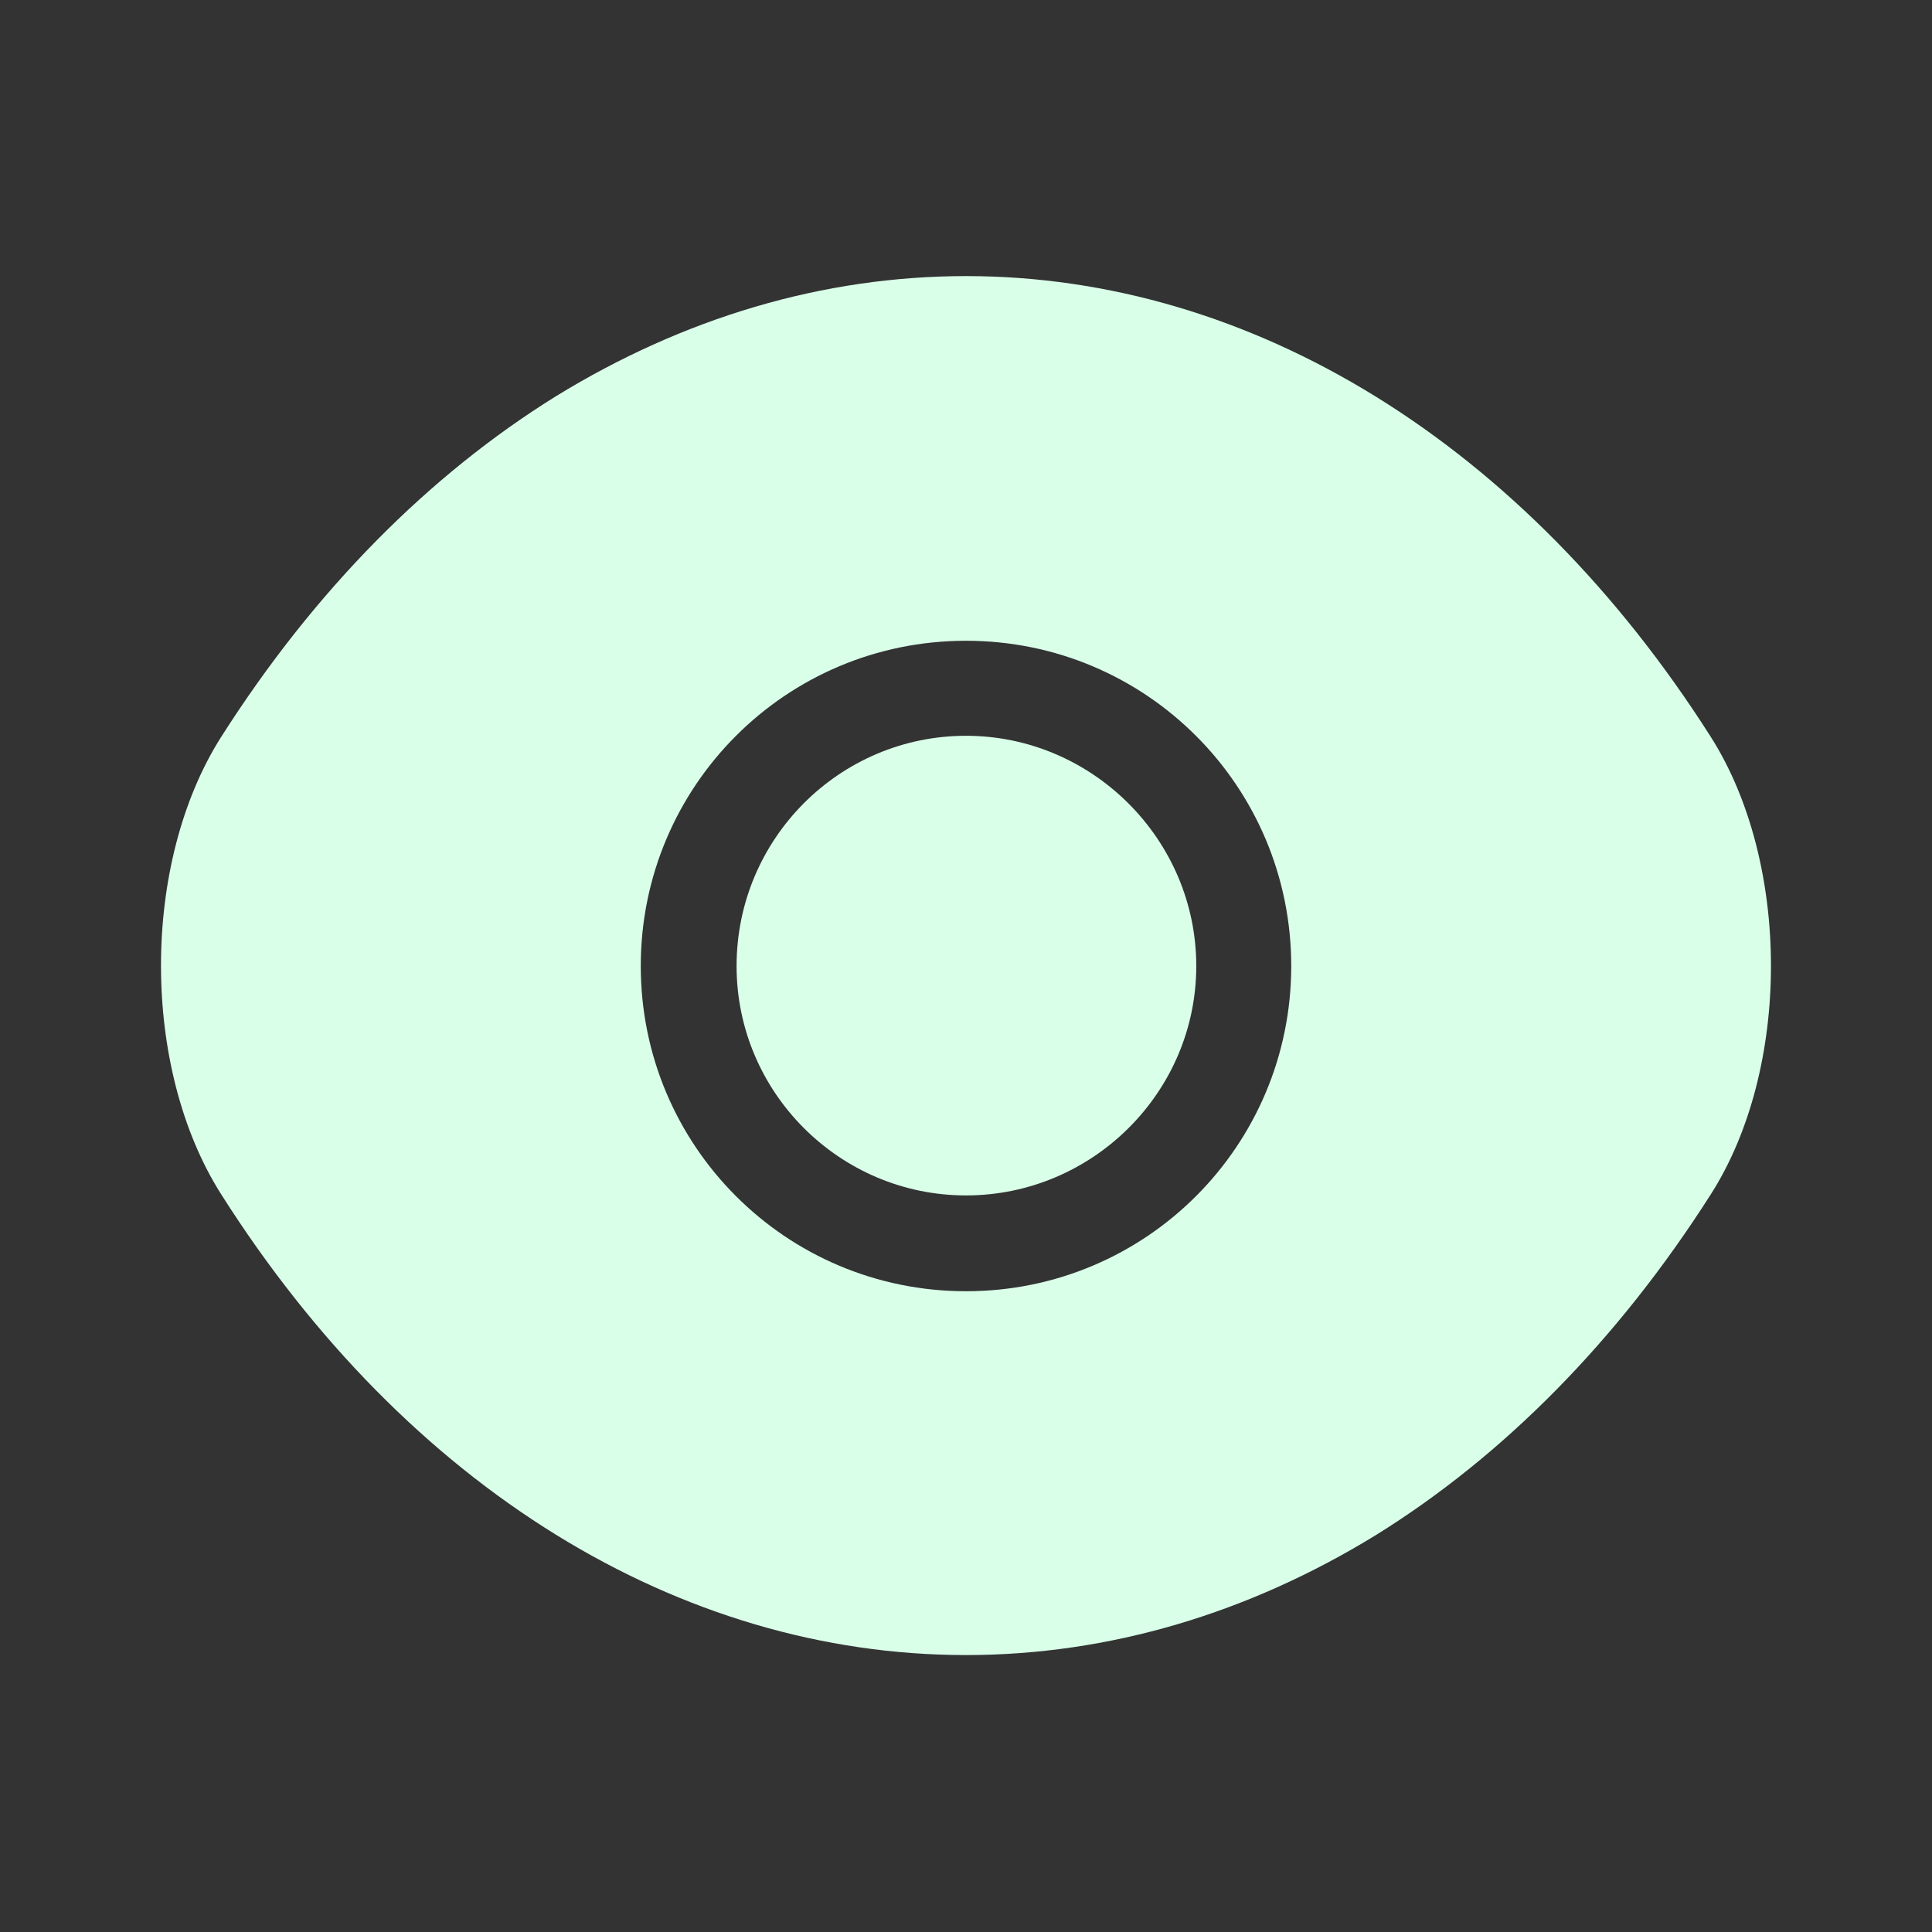 <svg width="32" height="32" viewBox="0 0 32 32" fill="none" xmlns="http://www.w3.org/2000/svg">
<rect x="0" y="0" width="32" height="32" fill="#333333" stroke="none"/>
<path d="M28.333 12.2C25.253 7.36 20.747 4.573 16 4.573C13.627 4.573 11.32 5.267 9.213 6.56C7.106 7.867 5.213 9.773 3.667 12.2C2.333 14.293 2.333 17.693 3.667 19.787C6.747 24.64 11.253 27.413 16 27.413C18.373 27.413 20.68 26.72 22.787 25.427C24.893 24.12 26.787 22.213 28.333 19.787C29.666 17.707 29.666 14.293 28.333 12.2ZM16 21.387C13.013 21.387 10.613 18.973 10.613 16C10.613 13.027 13.013 10.613 16 10.613C18.986 10.613 21.387 13.027 21.387 16C21.387 18.973 18.986 21.387 16 21.387Z" fill="#D9FFE9"/>
<path d="M16 12.187C13.907 12.187 12.2 13.893 12.2 16C12.2 18.093 13.907 19.8 16 19.8C18.093 19.8 19.814 18.093 19.814 16C19.814 13.907 18.093 12.187 16 12.187Z" fill="#D9FFE9"/>
</svg>
